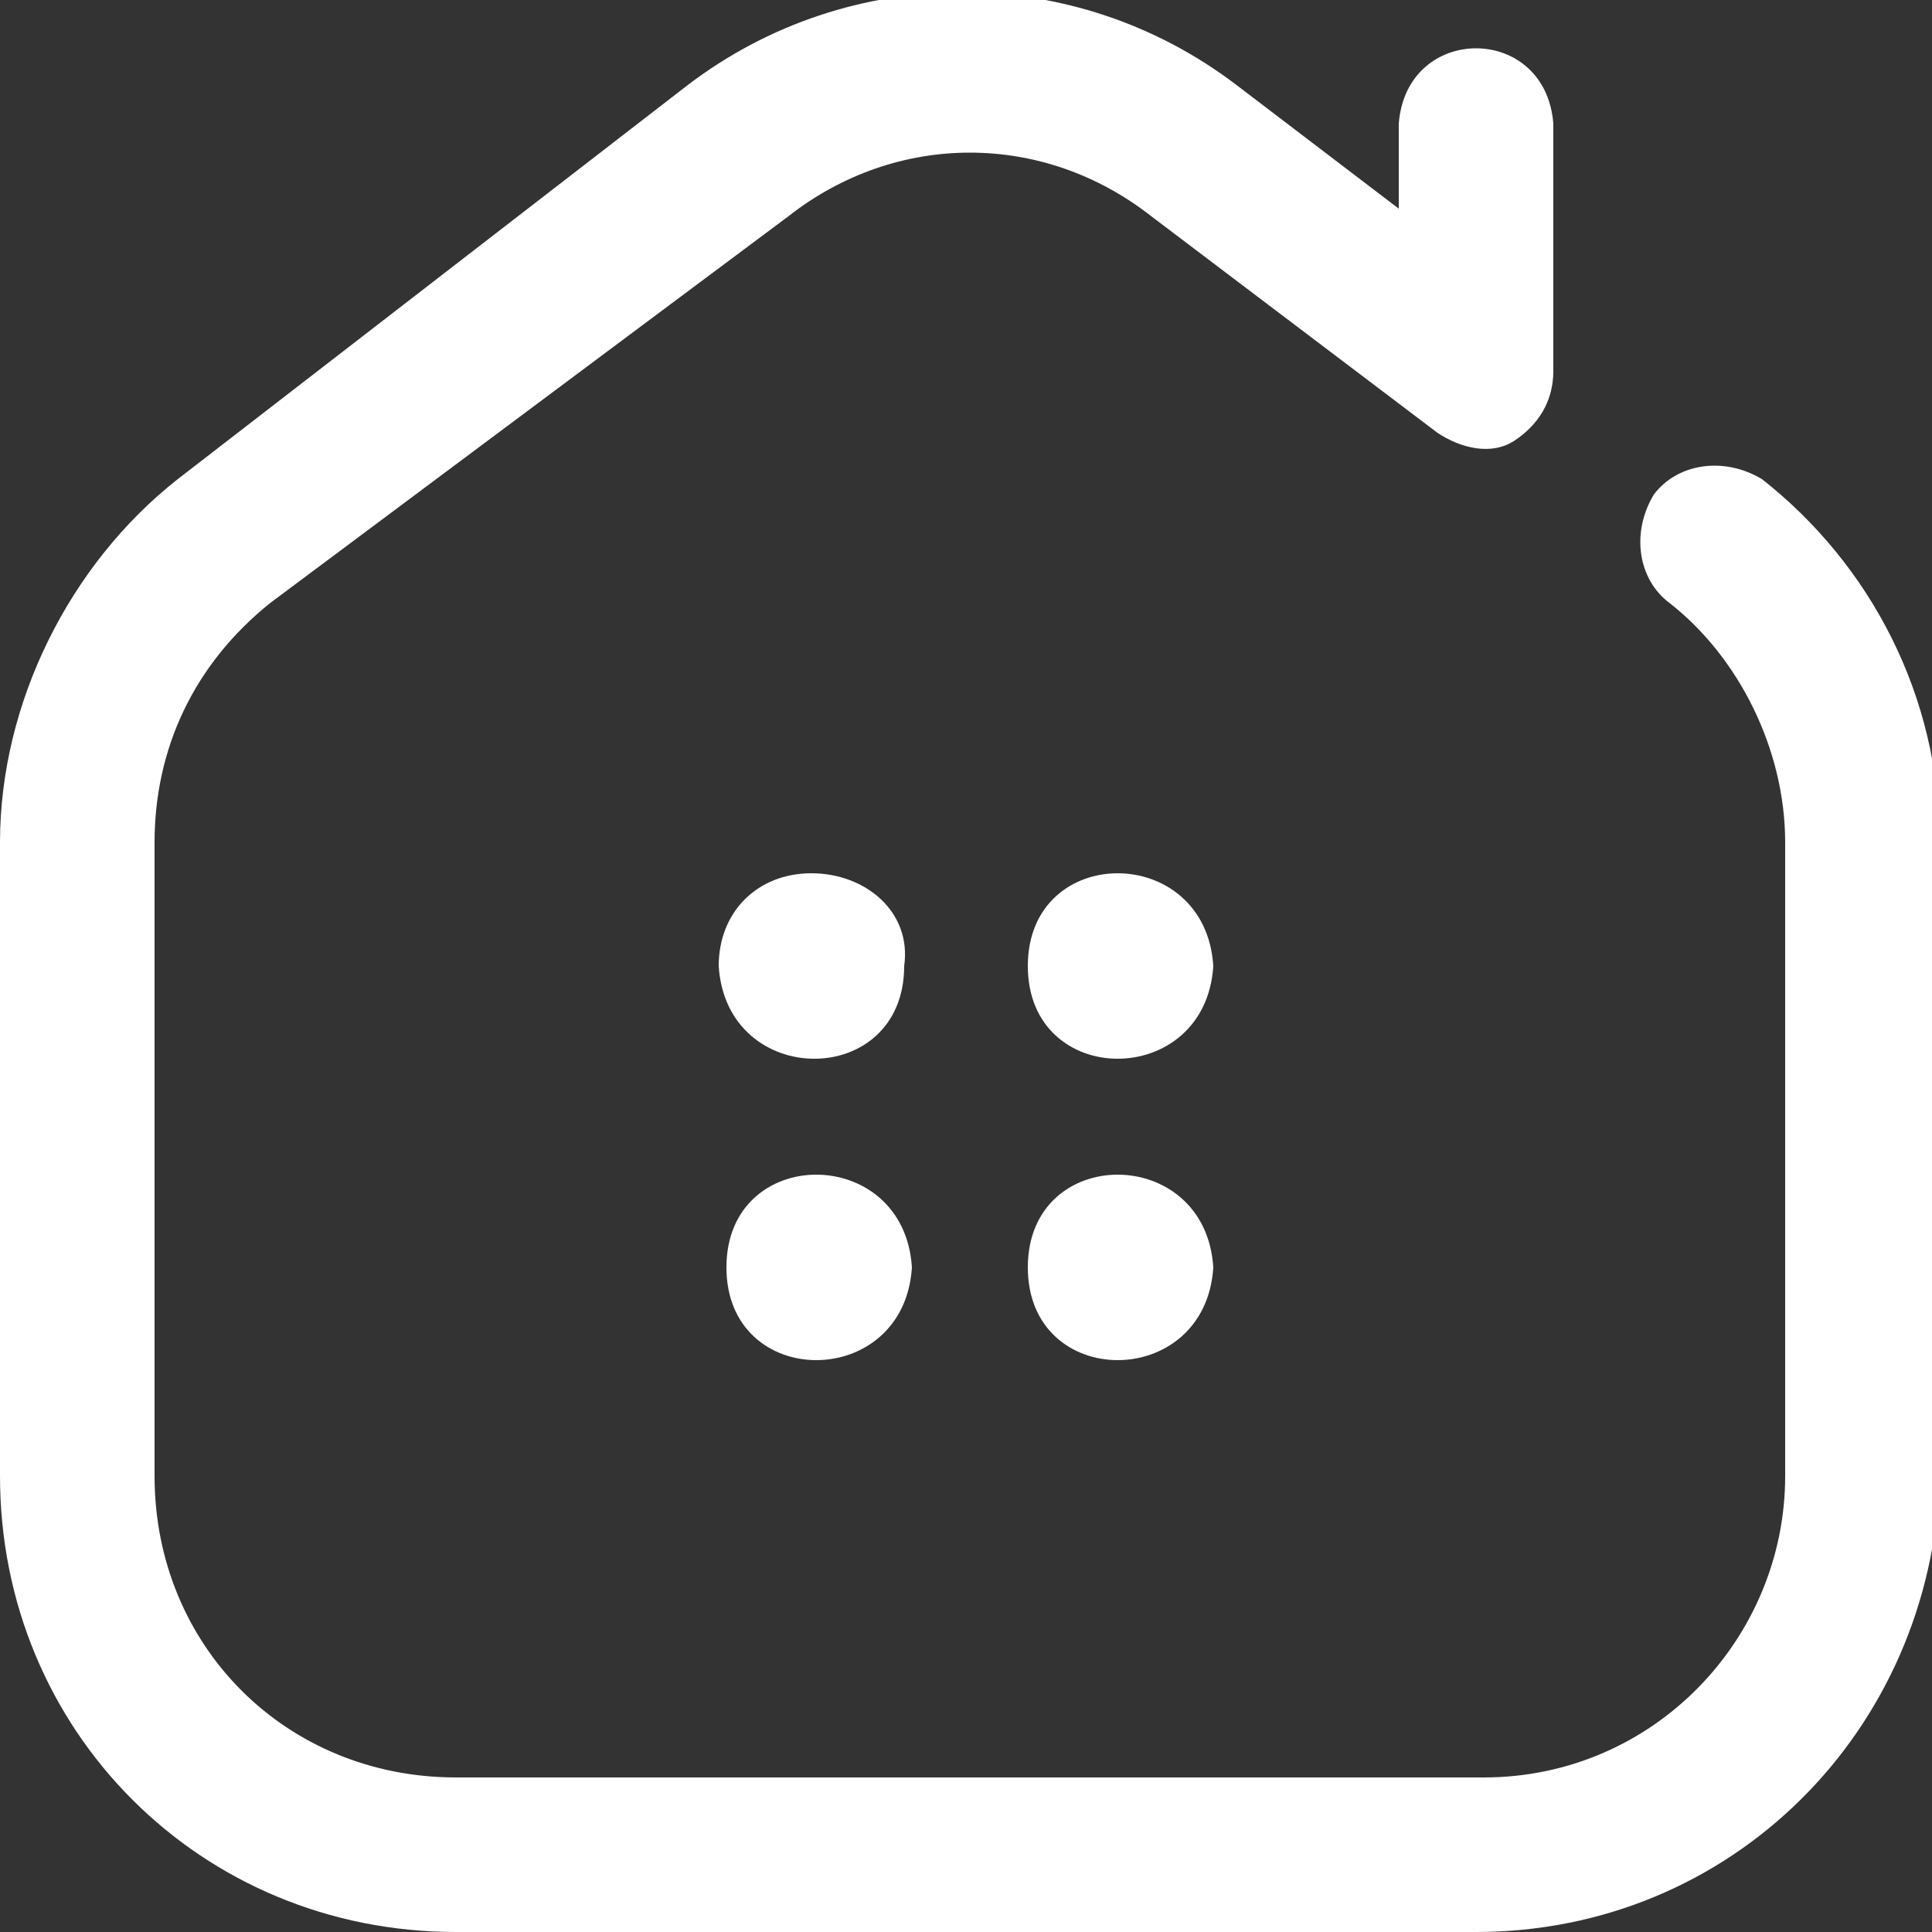 <?xml version="1.0" encoding="utf-8"?>
<!-- Generator: Adobe Illustrator 26.0.2, SVG Export Plug-In . SVG Version: 6.00 Build 0)  -->
<svg version="1.1" id="Layer_1" xmlns="http://www.w3.org/2000/svg" xmlns:xlink="http://www.w3.org/1999/xlink" x="0px" y="0px"
	 viewBox="0 0 25 25" style="enable-background:new 0 0 25 25;" xml:space="preserve">
<rect x="0" y="0" width="25" height="25" fill="#333333" stroke="none"/>
<style type="text/css">
	.st0{fill:#FFFFFF;}
	.st1{fill-rule:evenodd;clip-rule:evenodd;fill:#FFFFFF;}
</style>
<desc>Created with Sketch.</desc>
<g id="Home-NOT-LIVE-Copy" transform="translate(-38, -603)">
	<g id="house" transform="translate(38, 603)">
		<path id="Shape" class="st0" d="M19.1,25H5.9C2.6,25,0,22.4,0,19.1v-8.2c0-1.8,0.9-3.6,2.3-4.7l6.6-5.1c2.1-1.6,5-1.6,7.1,0
			l2.1,1.6V1.6c0.1-1.3,1.9-1.3,2,0v3.2c0,0.4-0.2,0.7-0.5,0.9c-0.3,0.2-0.7,0.1-1-0.1l-3.7-2.8c-1.4-1.1-3.3-1.1-4.7,0L3.5,7.8
			C2.5,8.6,2,9.7,2,10.9v8.2C2,21.3,3.7,23,5.9,23h13.3c2.2,0,3.9-1.8,3.9-3.9v-8.2c0-1.2-0.6-2.4-1.5-3.1c-0.4-0.3-0.5-0.9-0.2-1.4
			c0.3-0.4,0.9-0.5,1.4-0.2c1.4,1.1,2.3,2.8,2.3,4.7v8.2C25,22.4,22.4,25,19.1,25z"/>
		<path id="Path" class="st1" d="M10.5,11.3c-0.7,0-1.2,0.5-1.2,1.2c0.1,1.6,2.4,1.6,2.4,0C11.8,11.8,11.2,11.3,10.5,11.3z"/>
		<path id="Path_00000027572687436091127750000017774553915614694054_" class="st1" d="M15.7,12.5c-0.1,1.6-2.4,1.6-2.4,0
			C13.3,10.9,15.6,10.9,15.7,12.5z"/>
		<path id="Path_00000129887730662545474850000007967713672759370398_" class="st1" d="M11.8,16.4c-0.1,1.6-2.4,1.6-2.4,0
			C9.4,14.8,11.7,14.8,11.8,16.4z"/>
		<path id="Path_00000065040341308896079190000006598623992701316265_" class="st1" d="M15.7,16.4c-0.1,1.6-2.4,1.6-2.4,0
			C13.3,14.8,15.6,14.8,15.7,16.4z"/>
	</g>
</g>
</svg>
